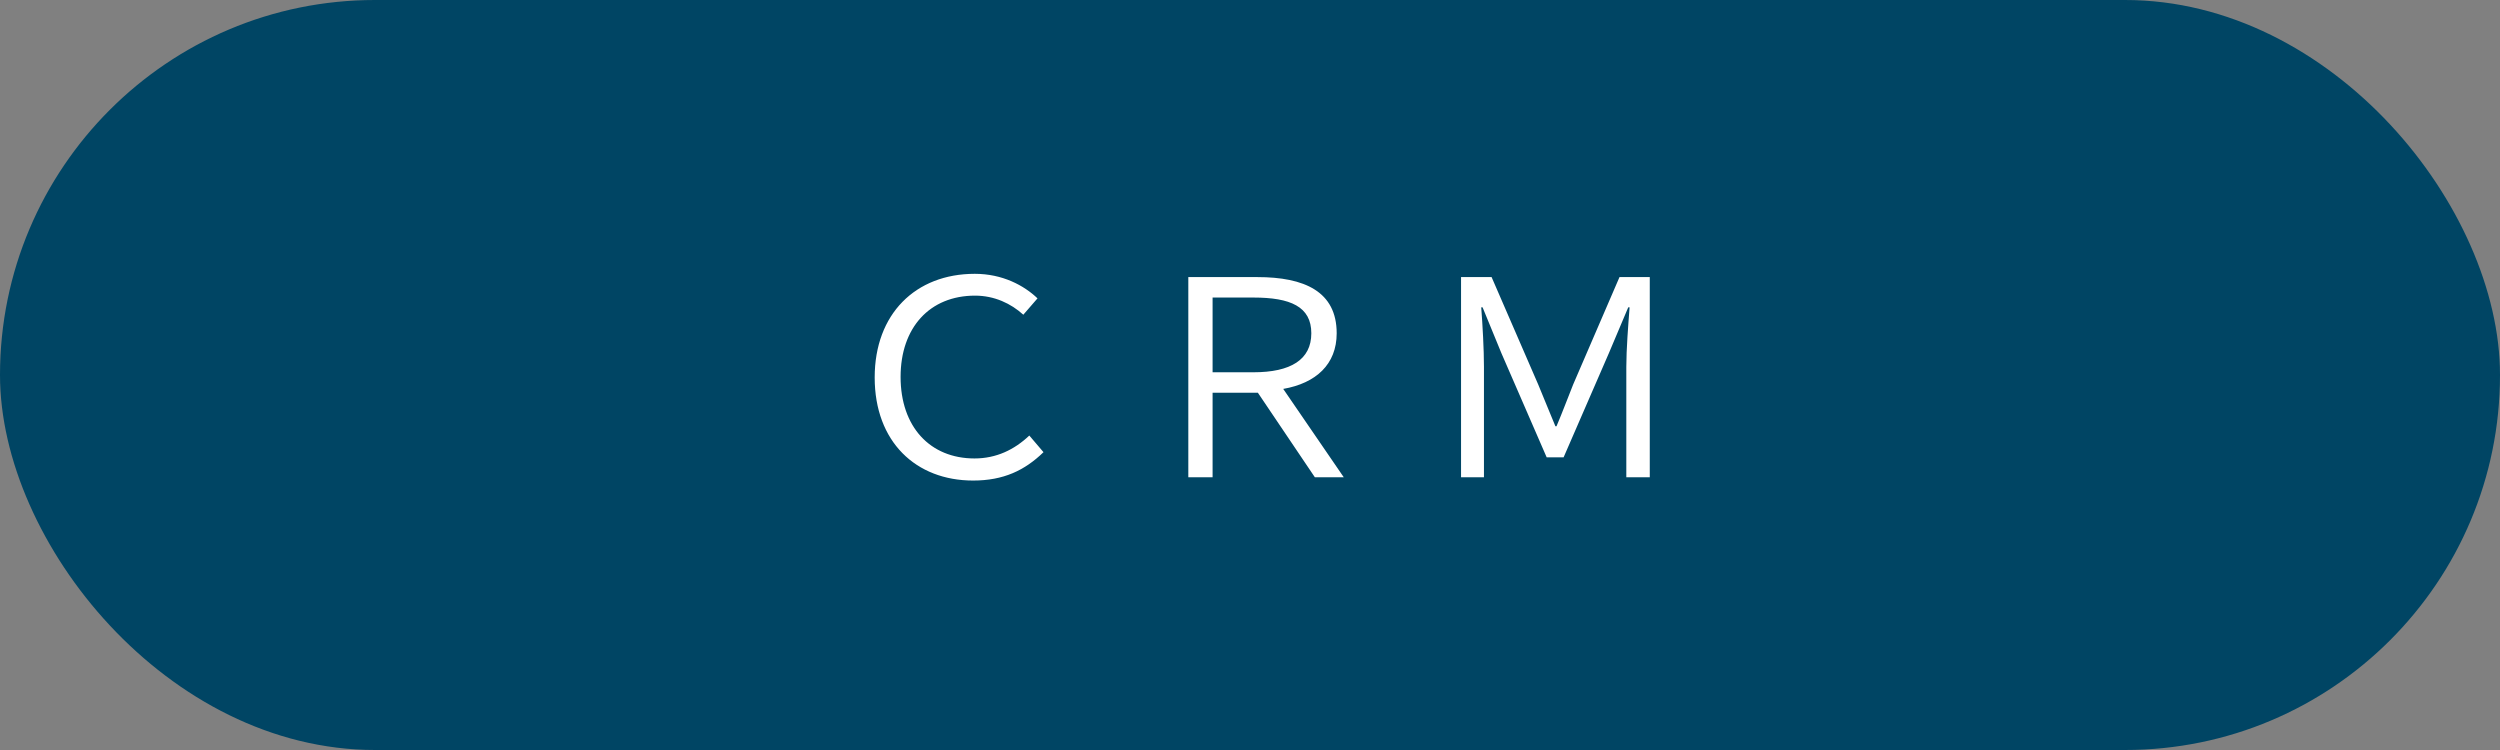 <svg width="220" height="66" viewBox="0 0 220 66" fill="none" xmlns="http://www.w3.org/2000/svg">
<rect x="0" y="0" width="220" height="66" fill="#808080" stroke="none"/>
<rect width="220" height="66" rx="33" fill="#004564"/>
<path d="M85.636 42.288C80.596 42.288 76.972 38.88 76.972 33.216C76.972 27.624 80.572 24.096 85.78 24.096C88.228 24.096 90.124 25.128 91.3 26.256L90.052 27.696C88.972 26.712 87.508 26.016 85.804 26.016C81.82 26.016 79.252 28.824 79.252 33.168C79.252 37.56 81.844 40.344 85.756 40.344C87.676 40.344 89.26 39.576 90.58 38.328L91.828 39.792C90.172 41.4 88.3 42.288 85.636 42.288ZM104.572 42V24.384H110.644C114.796 24.384 117.628 25.656 117.628 29.328C117.628 32.064 115.804 33.72 112.924 34.224L118.252 42H115.708L110.692 34.56H106.708V42H104.572ZM106.708 32.76H110.308C113.572 32.76 115.396 31.656 115.396 29.328C115.396 26.976 113.548 26.184 110.308 26.184H106.708V32.76ZM128.572 42V24.384H131.26L135.364 33.84C135.844 35.04 136.372 36.264 136.876 37.512H136.972C137.5 36.264 137.956 35.04 138.436 33.84L142.516 24.384H145.18V42H143.116V32.28C143.116 30.744 143.284 28.608 143.404 27.048H143.284L141.58 31.08L137.596 40.248H136.108L132.124 31.08L130.468 27.048H130.348C130.468 28.608 130.588 30.744 130.588 32.28V42H128.572Z" fill="white"/>
</svg>
